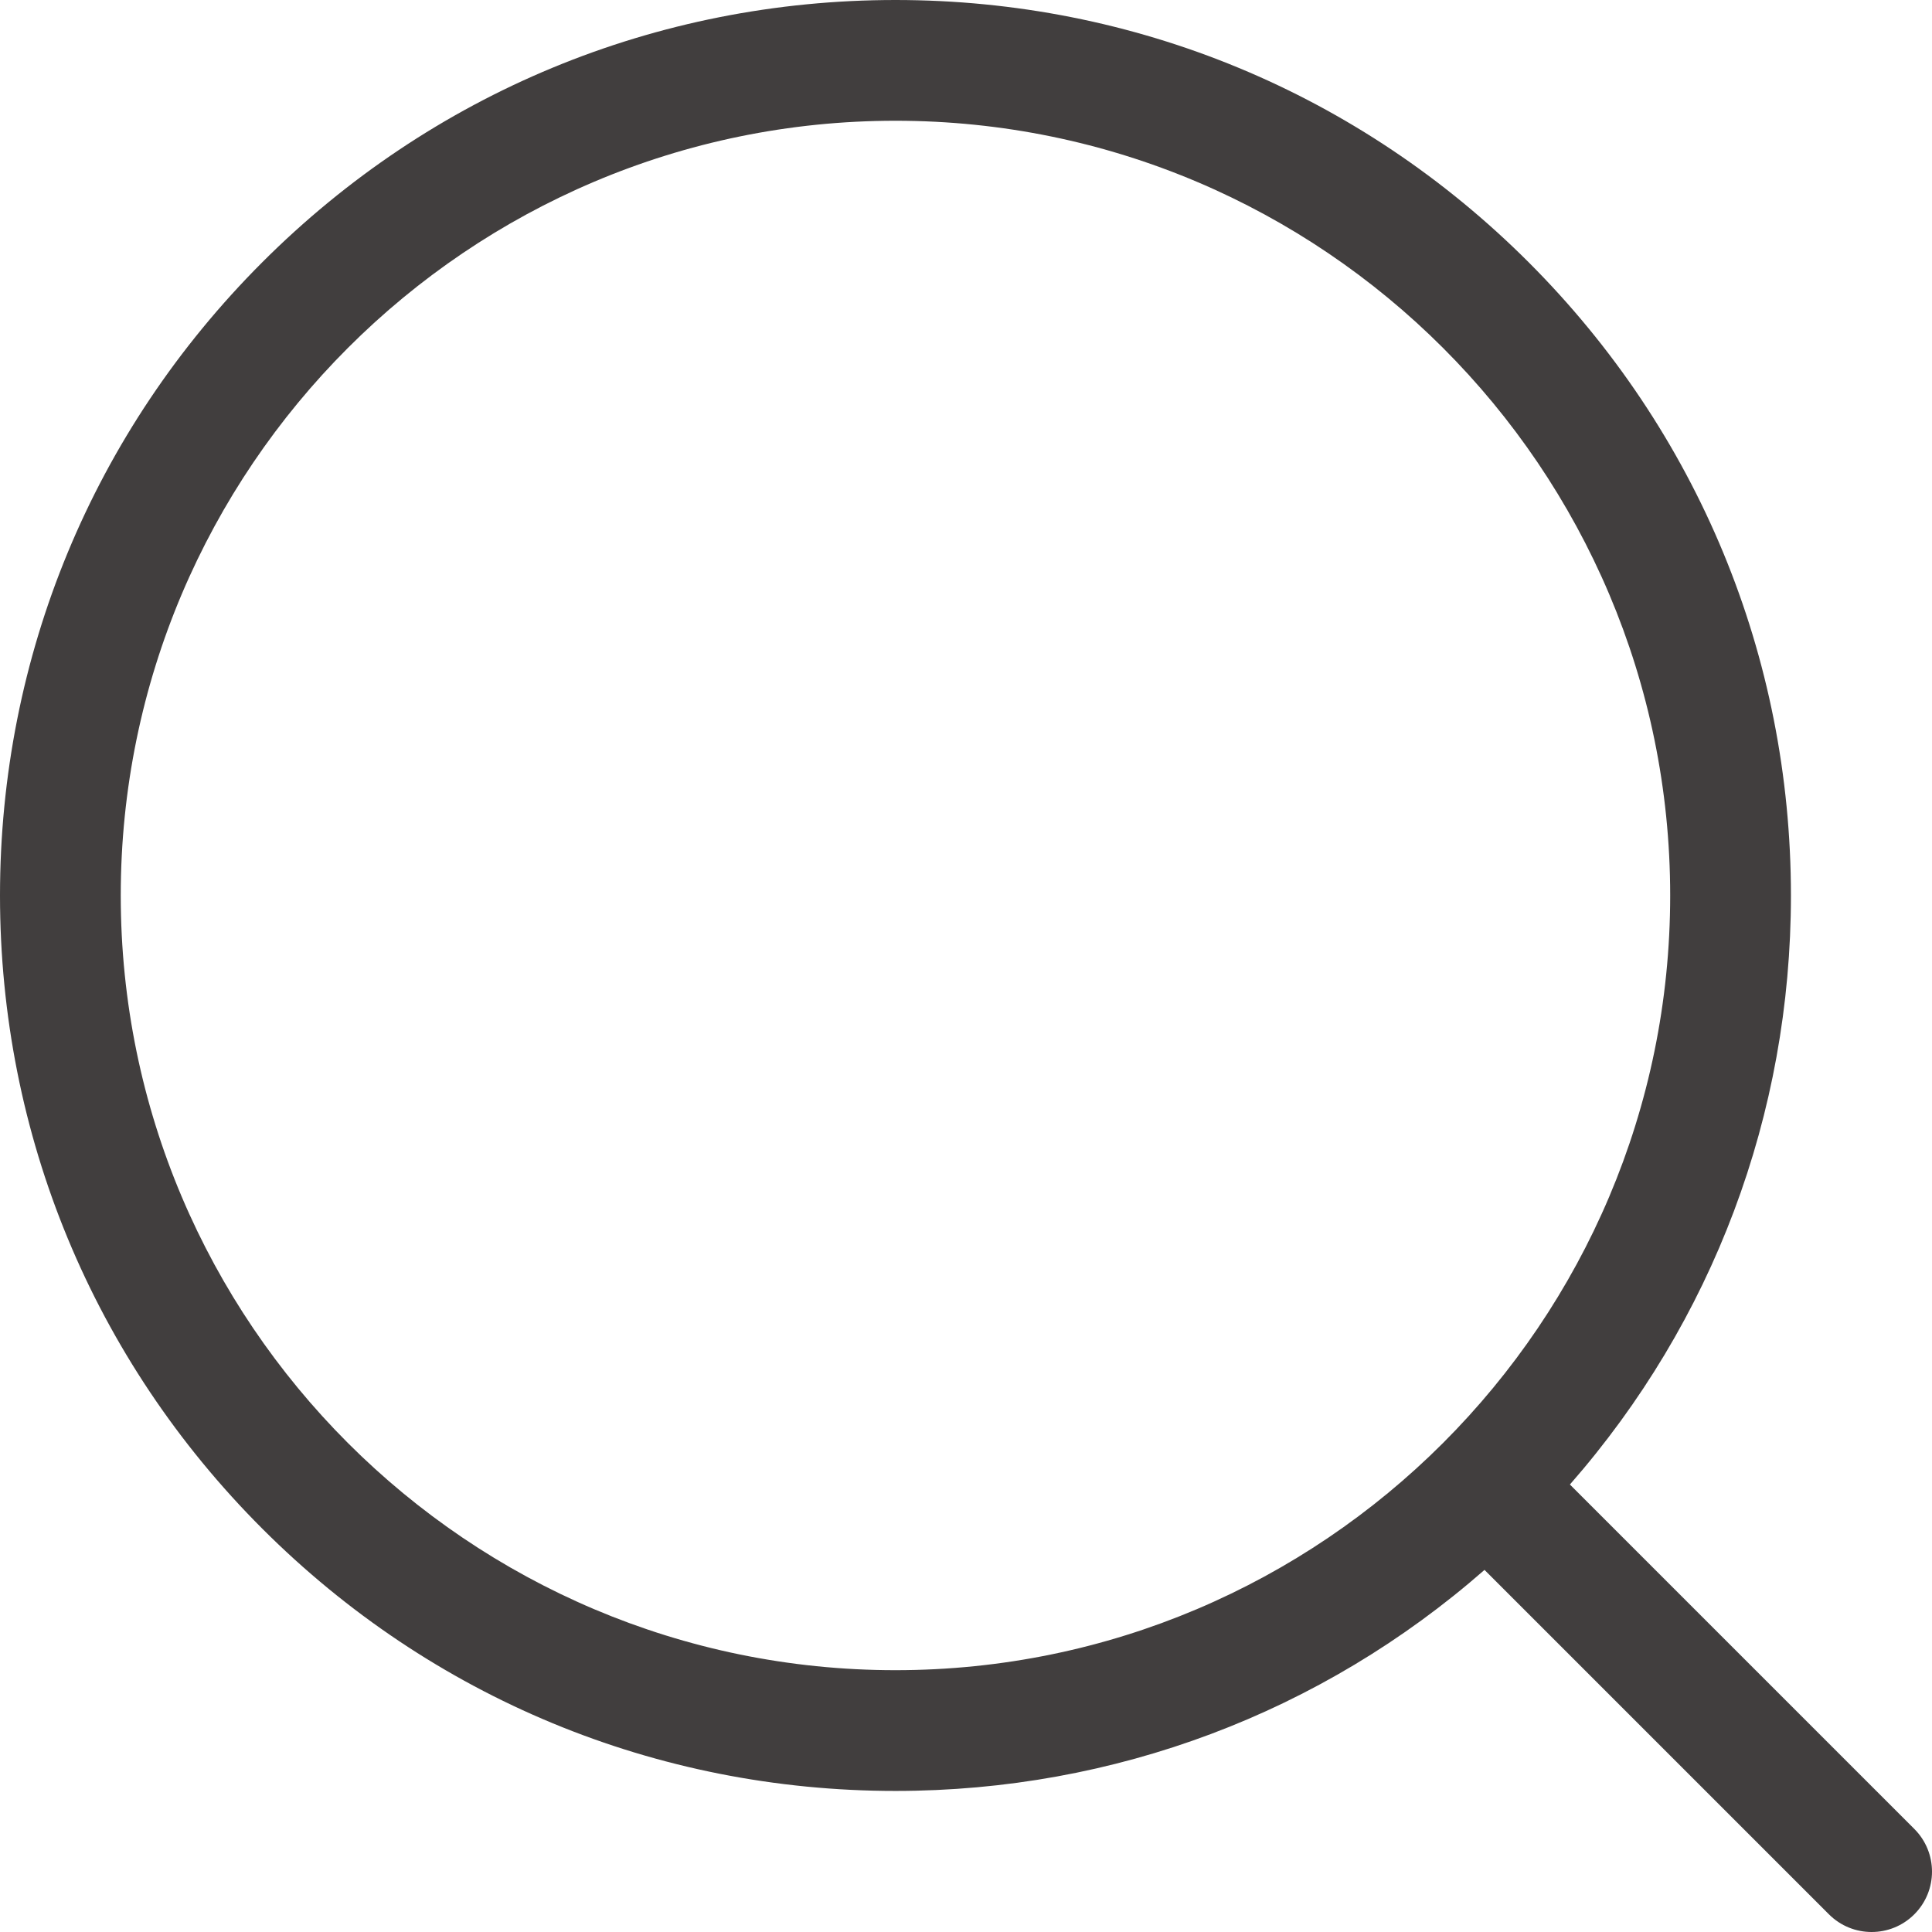 <svg xmlns="http://www.w3.org/2000/svg" xmlns:xlink="http://www.w3.org/1999/xlink" width="512" height="512" x="0" y="0" viewBox="0 0 512 512" style="enable-background:new 0 0 512 512" xml:space="preserve" class=""><g><path d="m507.314 484.687-91.274-91.273c37.88-43.245 58.576-98.081 58.576-156.105 0-63.387-24.685-122.98-69.506-167.802C360.288 24.685 300.695 0 237.308 0S114.327 24.685 69.505 69.506C24.684 114.328 0 173.921 0 237.308s24.685 122.98 69.506 167.802 104.415 69.506 167.802 69.506c58.024 0 112.86-20.696 156.105-58.576l91.274 91.273C487.811 510.438 491.906 512 496 512s8.189-1.563 11.313-4.687c6.25-6.248 6.25-16.378.001-22.626zm-270.006-42.071C124.1 442.616 32 350.516 32 237.308S124.1 32 237.308 32s205.308 92.101 205.308 205.308-92.101 205.308-205.308 205.308z" fill="#413e3e" opacity="1" data-original="#000000"></path></g></svg>